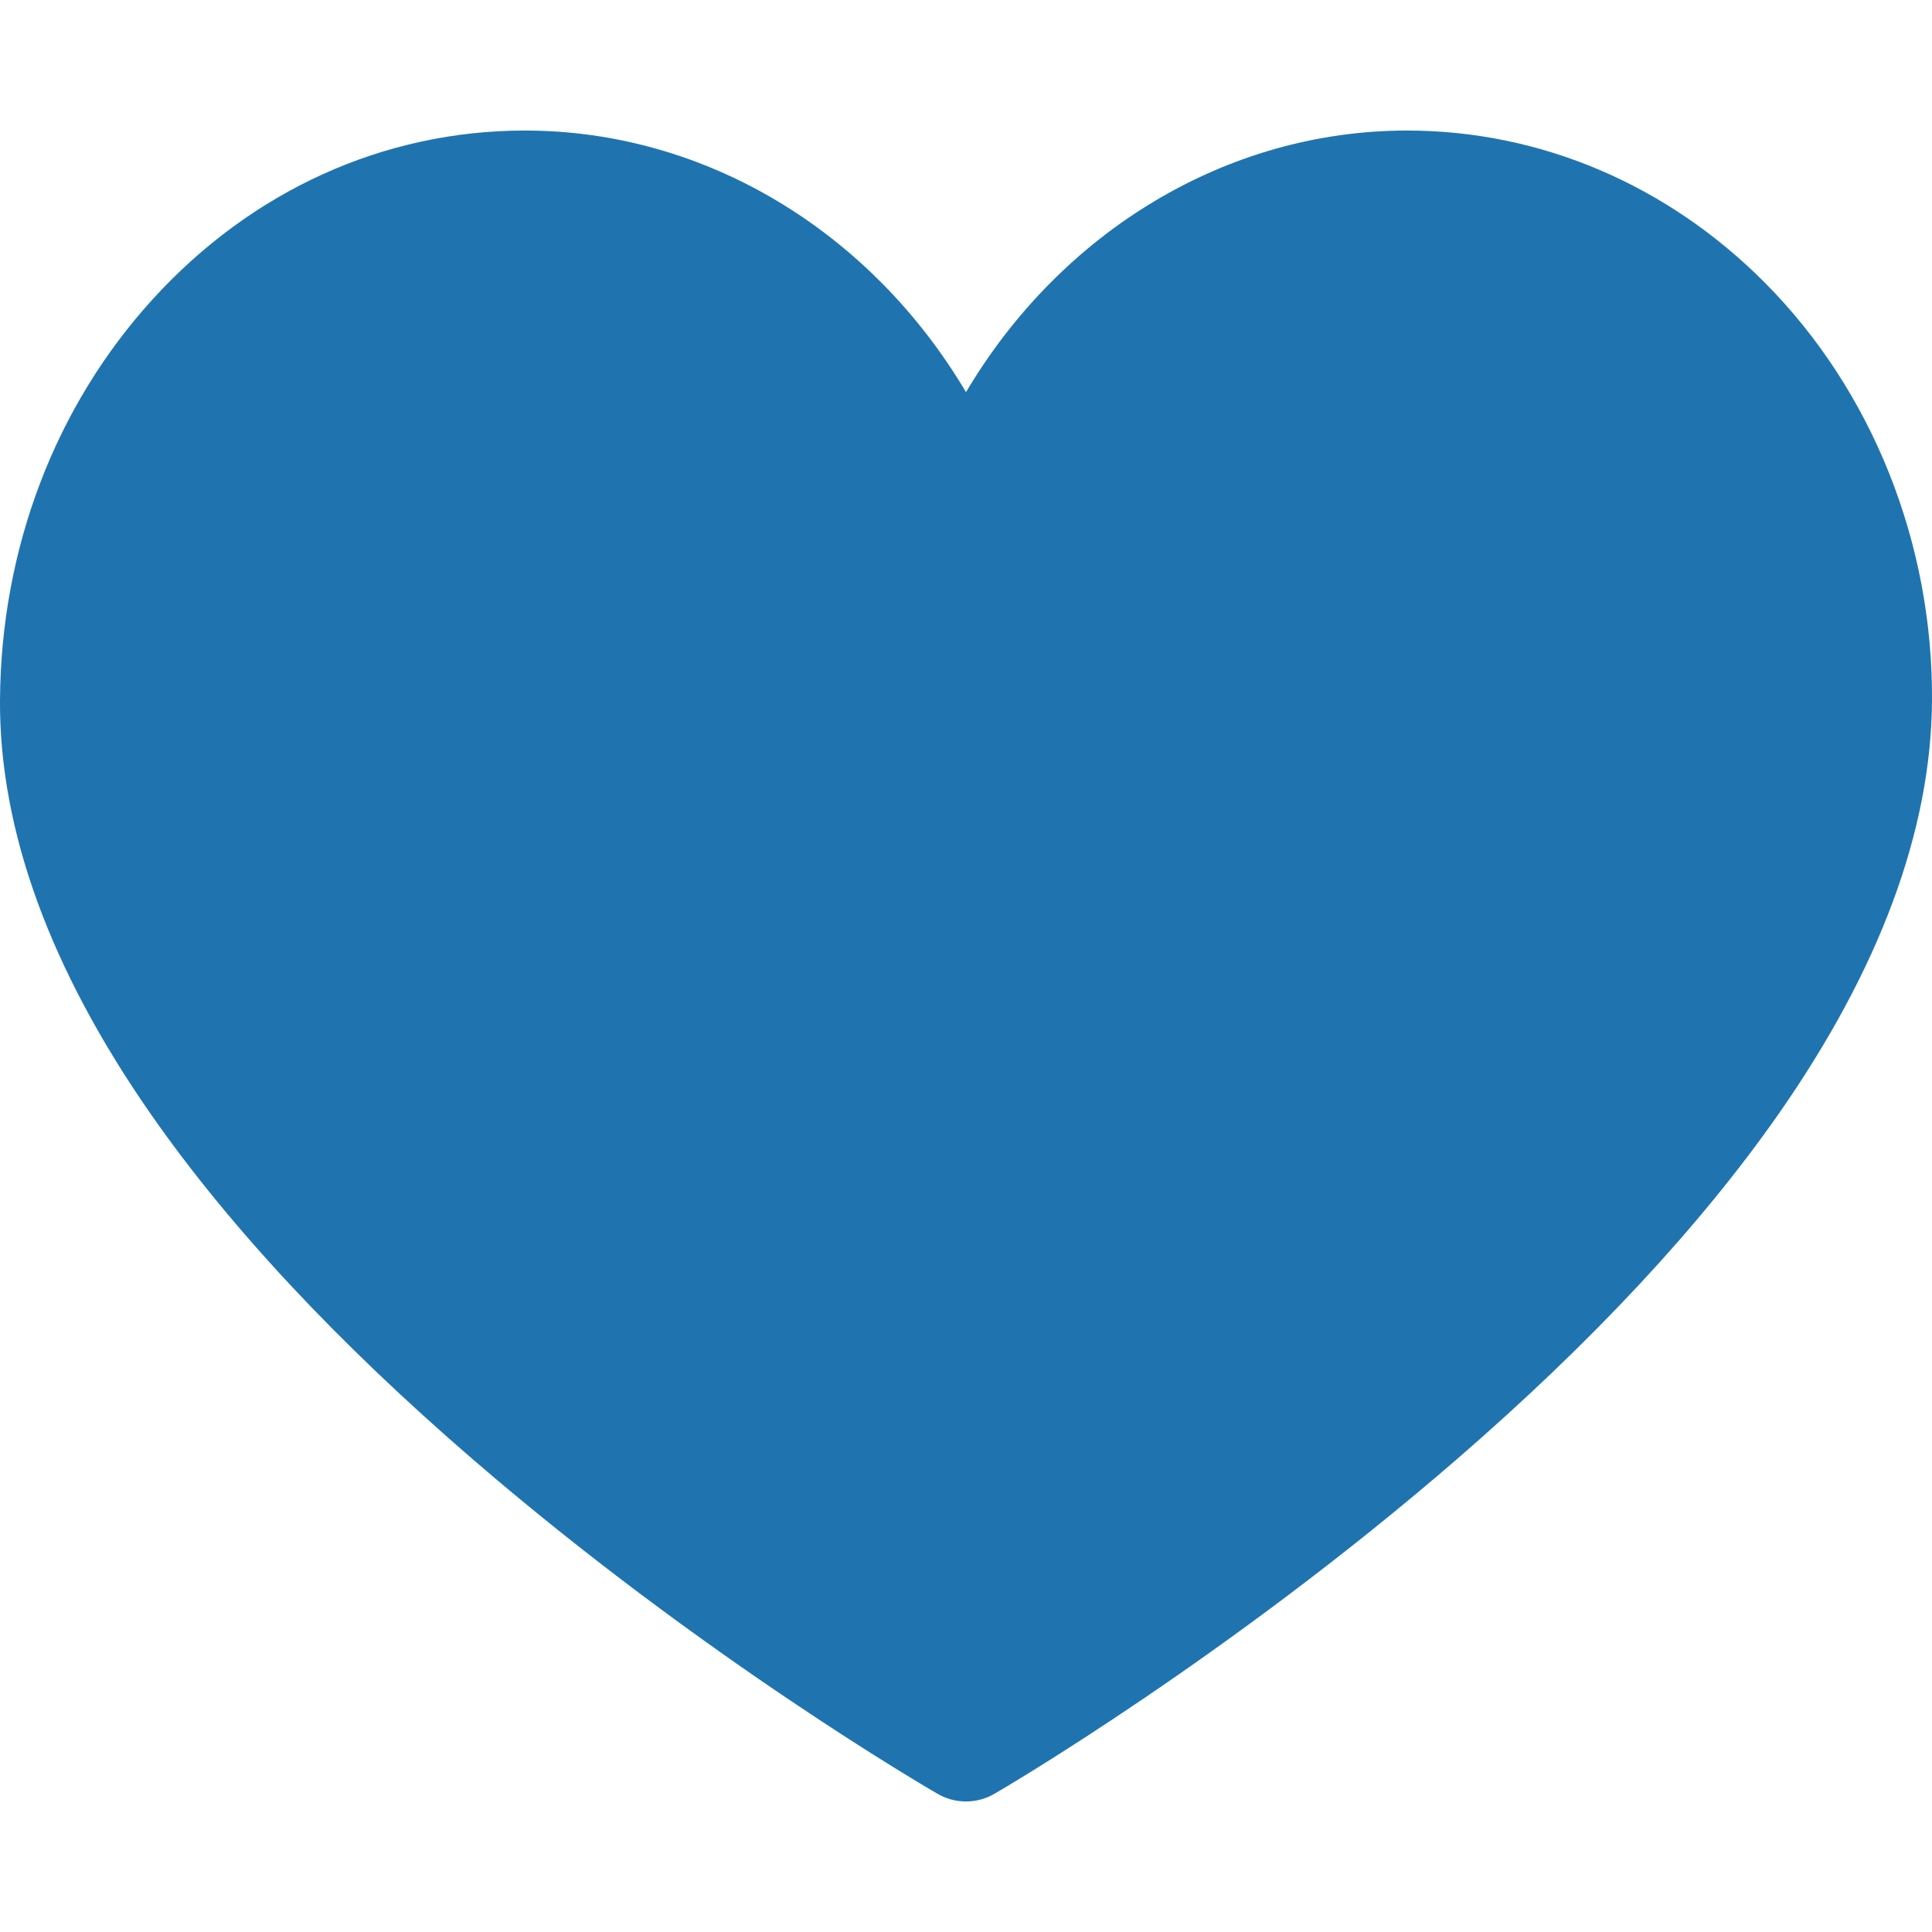 <svg width="37" height="37" viewBox="0 0 37 37" fill="none" xmlns="http://www.w3.org/2000/svg">
<g clip-path="url(#clip0_730_6360)">
<path d="M18.5 34.5C18.313 34.5 18.126 34.452 17.958 34.355C17.776 34.25 13.449 31.738 9.061 27.953C6.46 25.709 4.383 23.484 2.89 21.339C0.957 18.564 -0.015 15.894 0 13.405C0.019 10.507 1.056 7.783 2.922 5.733C4.82 3.648 7.352 2.5 10.053 2.5C13.514 2.5 16.679 4.439 18.5 7.51C20.321 4.439 23.486 2.5 26.947 2.5C29.499 2.5 31.933 3.536 33.802 5.417C35.853 7.481 37.019 10.397 37 13.418C36.984 15.904 35.994 18.569 34.057 21.341C32.558 23.485 30.485 25.709 27.894 27.951C23.521 31.736 19.226 34.248 19.045 34.353C18.877 34.451 18.688 34.5 18.5 34.5Z" fill="#1F74B0"/>
</g>
<defs>
<clipPath id="clip0_730_6360">
<rect width="37" height="37" fill="white"/>
</clipPath>
</defs>
</svg>
